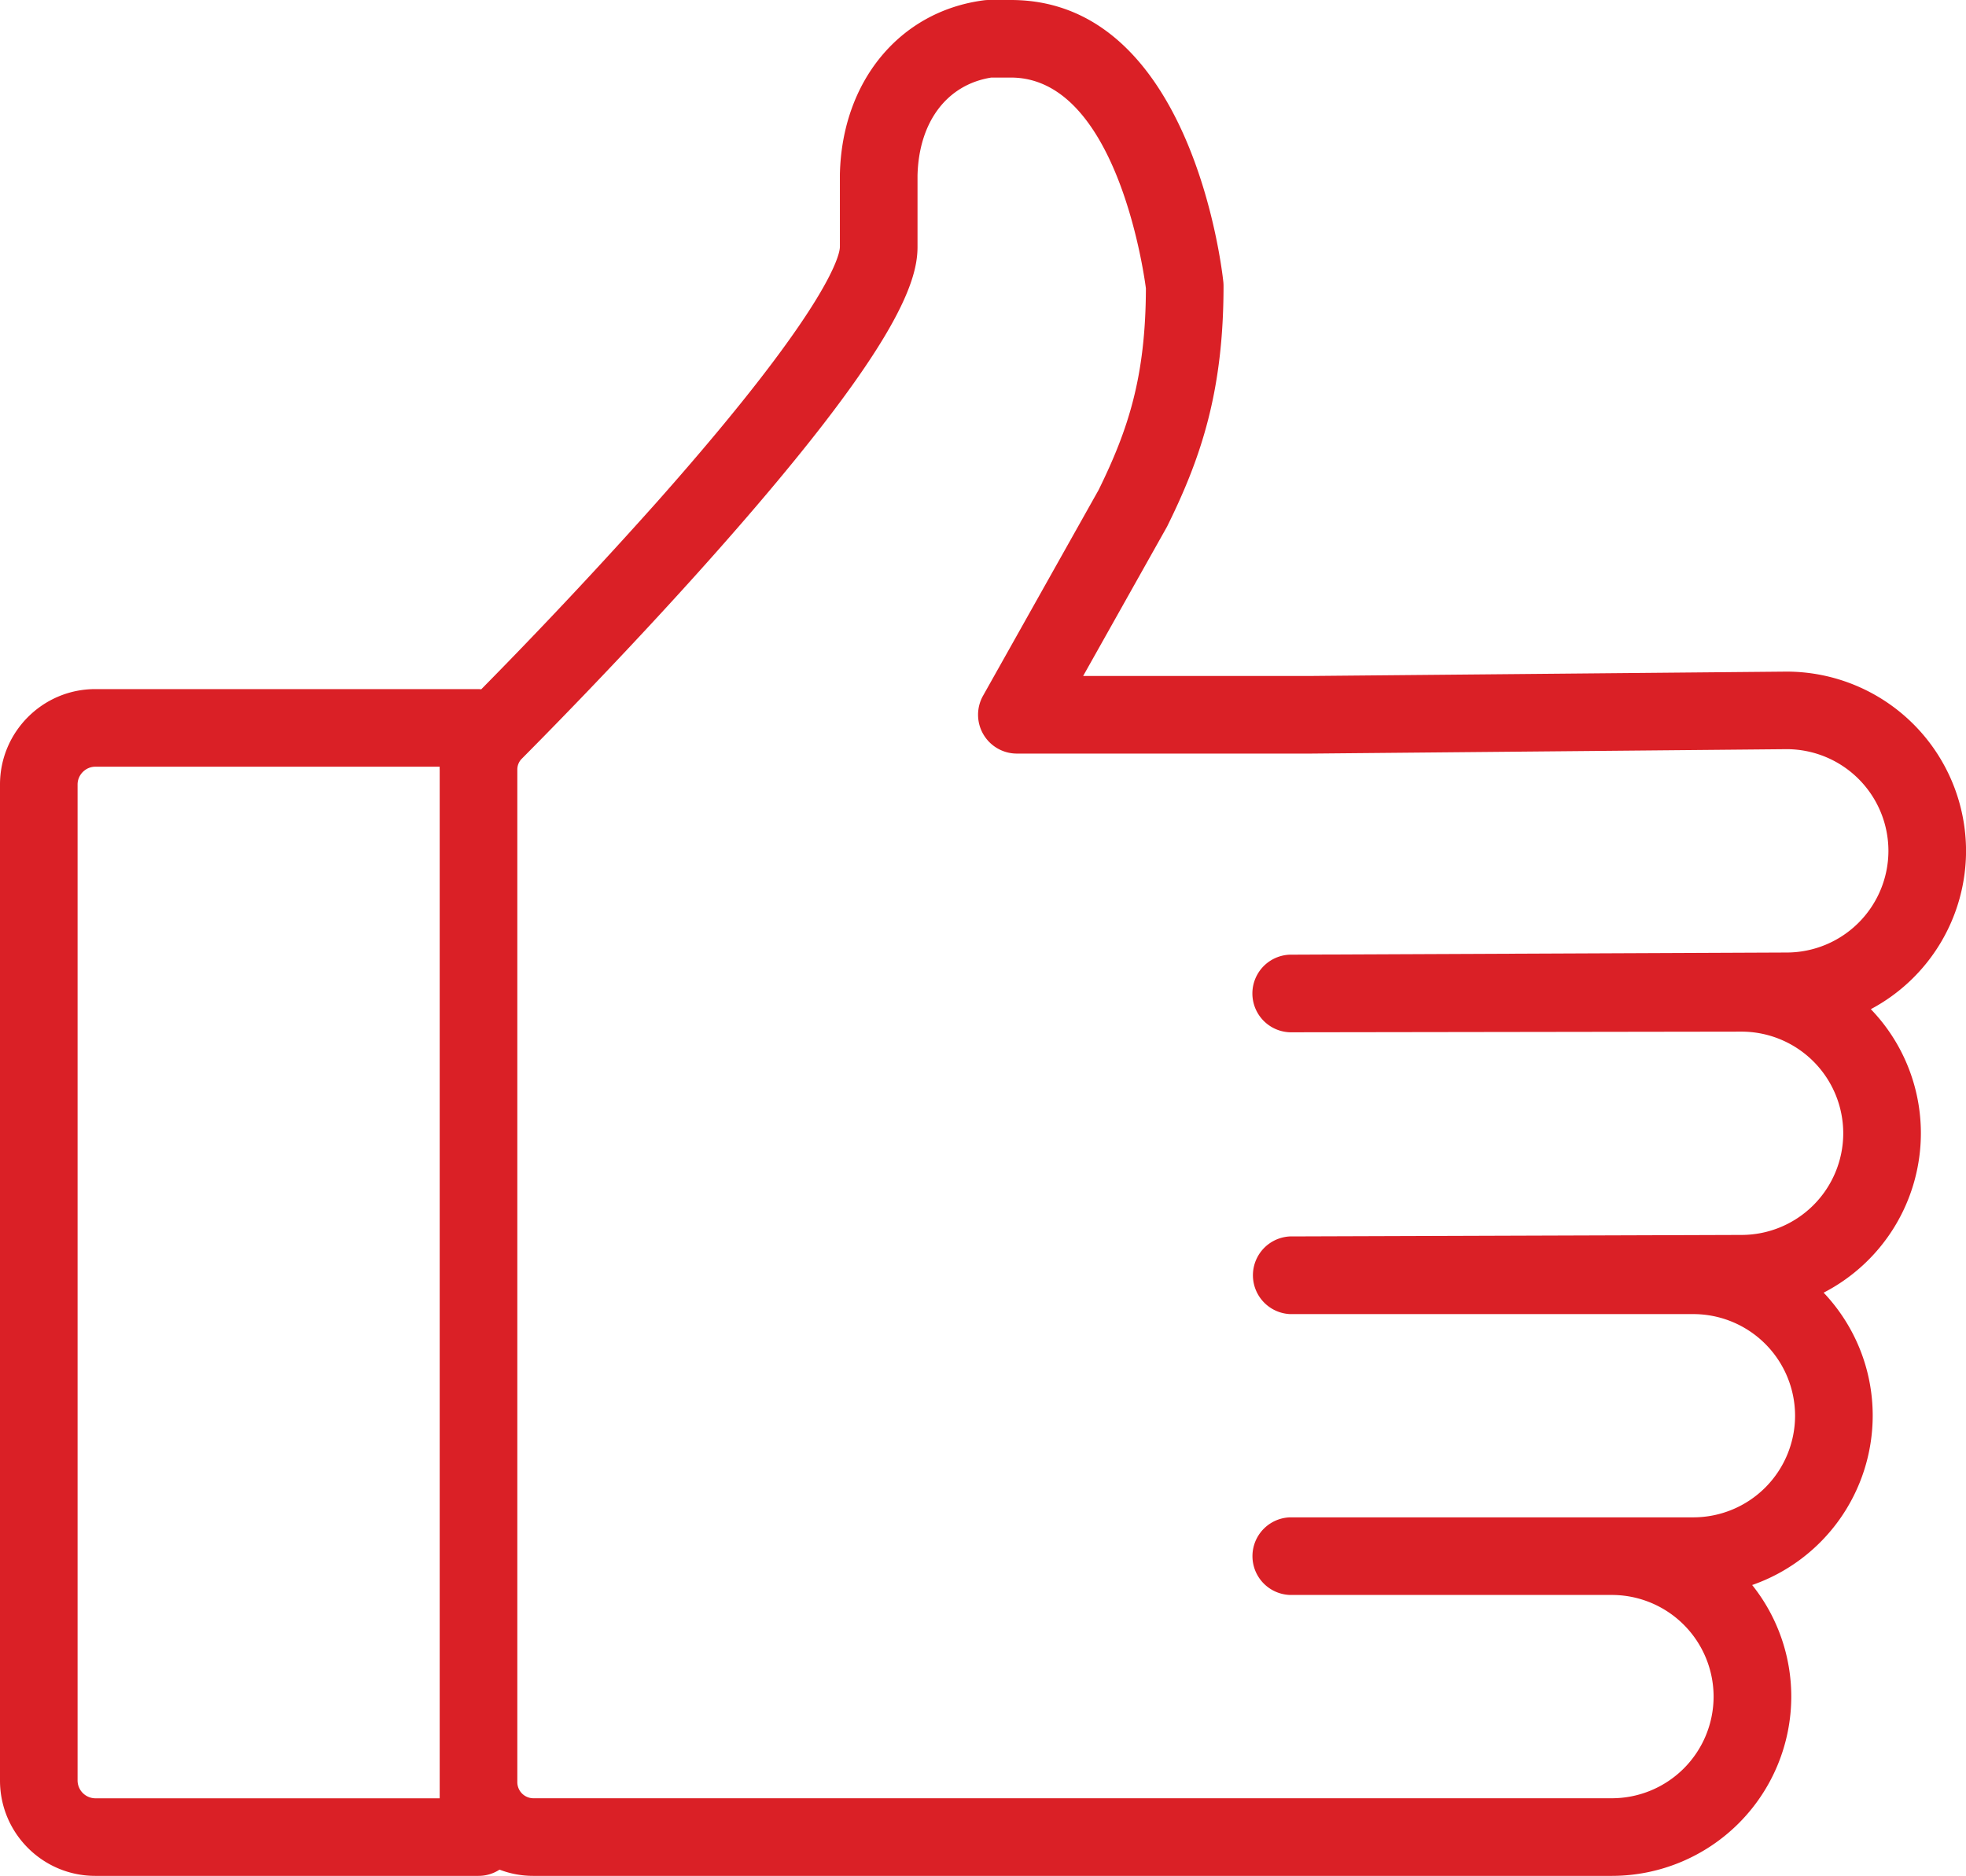 <svg xmlns="http://www.w3.org/2000/svg" viewBox="0 0 41.914 40"><path d="M27.501 22.012h.002l9.627-.014a2.17 2.17 0 0 1 2.167 2.167 2.17 2.17 0 0 1-2.17 2.168l-9.628.032a.829.829 0 0 0 .002 1.656h8.601a2.17 2.17 0 0 1 2.168 2.168 2.17 2.17 0 0 1-2.168 2.166h-8.601a.828.828 0 0 0 0 1.655h6.866a2.17 2.17 0 0 1 2.166 2.168 2.17 2.17 0 0 1-2.166 2.167H11.369a.344.344 0 0 1-.34-.339V16.41c0-.102.044-.176.085-.221.24-.242 2.195-2.205 4.124-4.38 3.832-4.32 4.323-5.765 4.323-6.542V3.744c.027-1.144.627-1.94 1.573-2.09h.418c2.224 0 2.822 4.066 2.878 4.495-.006 1.885-.375 3.008-1.007 4.296l-2.466 4.392a.828.828 0 0 0 .722 1.232h6.265l10.148-.094a2.17 2.17 0 0 1 2.168 2.168 2.171 2.171 0 0 1-2.172 2.168l-10.59.046a.828.828 0 0 0 .003 1.655ZM9.374 16.409v21.937H2.03a.382.382 0 0 1-.376-.378V16.727c0-.205.172-.378.376-.378h7.343v.06Zm31.578 7.756a3.81 3.81 0 0 0-1.067-2.646 3.827 3.827 0 0 0 2.03-3.376 3.828 3.828 0 0 0-3.83-3.822l-10.148.093h-4.845l1.785-3.178a.386.386 0 0 0 .02-.04c.713-1.446 1.188-2.867 1.188-5.097a.96.96 0 0 0-.004-.086C26.055 5.767 25.411 0 21.552 0h-.477a.795.795 0 0 0-.11.008c-1.788.238-3.016 1.729-3.059 3.71v1.547c0 .107-.108 1.164-3.901 5.44a110.267 110.267 0 0 1-3.745 3.993c-.02-.001-.04-.004-.06-.004H2.03c-1.119 0-2.03.913-2.03 2.033v21.24C0 39.09.911 40 2.03 40h8.17a.82.82 0 0 0 .45-.133c.223.086.465.133.719.133h22.998a3.827 3.827 0 0 0 3.822-3.822 3.81 3.81 0 0 0-.834-2.38 3.828 3.828 0 0 0 2.57-3.61c0-1.015-.398-1.94-1.046-2.624a3.828 3.828 0 0 0 2.073-3.399Z" fill="#DA2026" fill-rule="evenodd"/></svg>